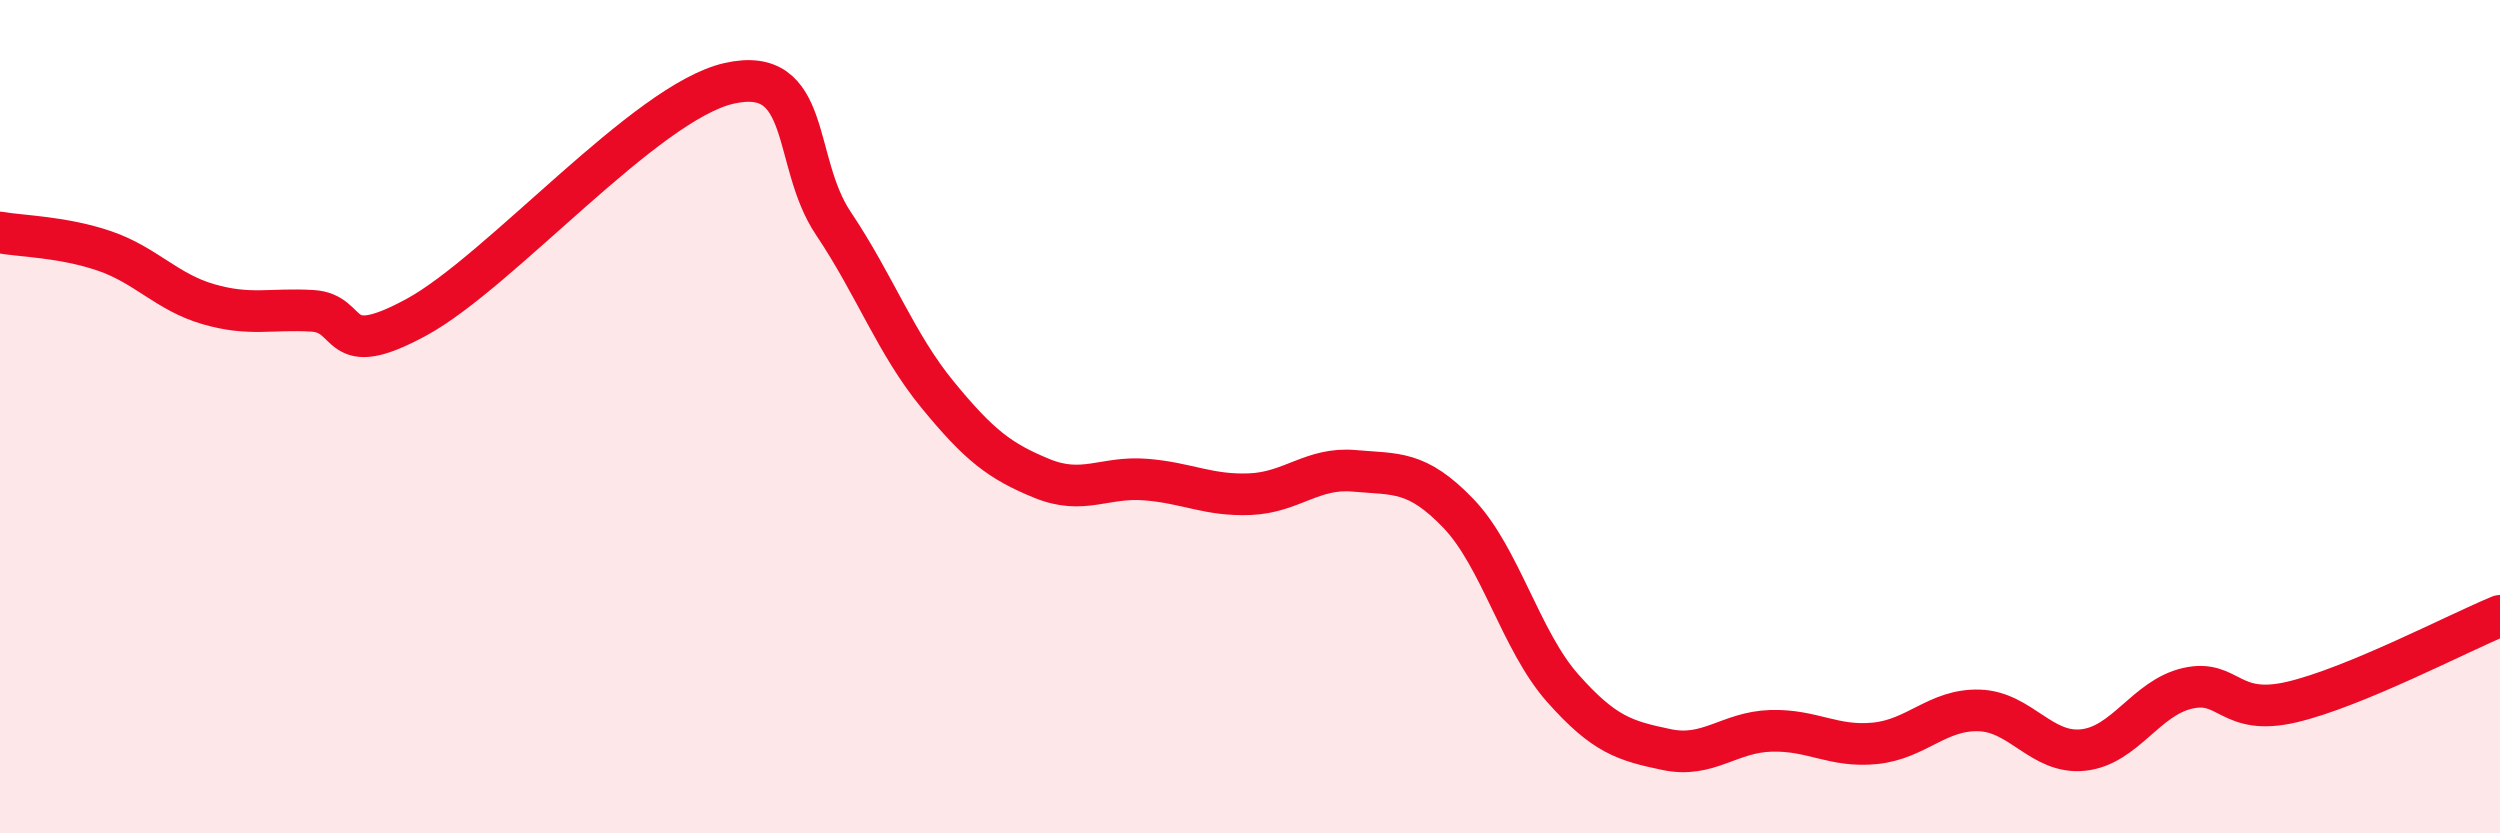 
    <svg width="60" height="20" viewBox="0 0 60 20" xmlns="http://www.w3.org/2000/svg">
      <path
        d="M 0,5.58 C 0.5,5.67 1.5,5.68 2.5,6.02 C 3.5,6.36 4,7.01 5,7.3 C 6,7.59 6.5,7.4 7.5,7.46 C 8.5,7.52 8,8.7 10,7.61 C 12,6.52 15.5,2.45 17.5,2 C 19.5,1.55 19,3.87 20,5.36 C 21,6.85 21.5,8.25 22.5,9.47 C 23.5,10.69 24,11.07 25,11.48 C 26,11.89 26.5,11.43 27.5,11.51 C 28.5,11.59 29,11.9 30,11.86 C 31,11.82 31.5,11.21 32.5,11.3 C 33.5,11.39 34,11.28 35,12.32 C 36,13.36 36.5,15.38 37.5,16.51 C 38.5,17.64 39,17.78 40,17.99 C 41,18.2 41.5,17.57 42.5,17.54 C 43.5,17.51 44,17.94 45,17.84 C 46,17.74 46.5,17.02 47.5,17.05 C 48.5,17.08 49,18.11 50,18 C 51,17.89 51.5,16.75 52.5,16.52 C 53.5,16.29 53.5,17.2 55,16.85 C 56.5,16.5 59,15.19 60,14.78L60 20L0 20Z"
        fill="#EB0A25"
        opacity="0.1"
        stroke-linecap="round"
        stroke-linejoin="round"
      />
      <path
        d="M 0,5.58 C 0.5,5.67 1.5,5.68 2.5,6.02 C 3.5,6.36 4,7.01 5,7.3 C 6,7.59 6.5,7.4 7.5,7.46 C 8.5,7.52 8,8.7 10,7.61 C 12,6.52 15.5,2.45 17.5,2 C 19.5,1.55 19,3.87 20,5.36 C 21,6.85 21.5,8.25 22.5,9.47 C 23.5,10.69 24,11.07 25,11.48 C 26,11.89 26.5,11.43 27.5,11.51 C 28.5,11.59 29,11.9 30,11.86 C 31,11.82 31.5,11.21 32.5,11.3 C 33.5,11.39 34,11.28 35,12.32 C 36,13.36 36.5,15.38 37.5,16.51 C 38.5,17.64 39,17.78 40,17.99 C 41,18.2 41.5,17.57 42.5,17.54 C 43.5,17.51 44,17.94 45,17.84 C 46,17.74 46.5,17.02 47.5,17.05 C 48.5,17.08 49,18.11 50,18 C 51,17.89 51.5,16.75 52.5,16.52 C 53.5,16.29 53.5,17.2 55,16.85 C 56.5,16.5 59,15.19 60,14.78"
        stroke="#EB0A25"
        stroke-width="1"
        fill="none"
        stroke-linecap="round"
        stroke-linejoin="round"
      />
    </svg>
  